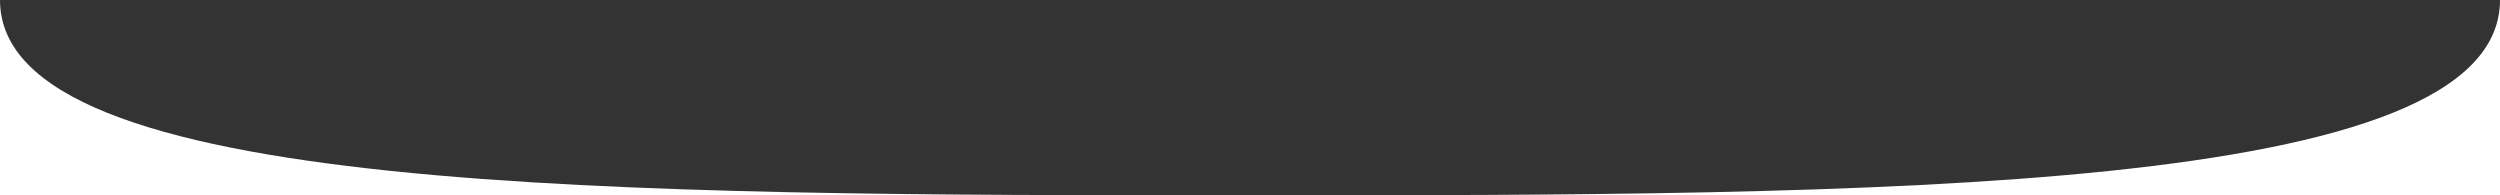 <svg width="1280" height="100" viewBox="0 0 1280 100" fill="none" xmlns="http://www.w3.org/2000/svg">
<rect x="0" y="0" width="1280" height="100" fill="#333333" stroke="none"/>
<path fill-rule="evenodd" clip-rule="evenodd" d="M1280 2.54482e-06L1280 100L640.002 100C960.001 100 1280 100 1280 2.54482e-06ZM-8.74227e-06 0L0 100L639.998 100C319.999 100 0 100 -8.74227e-06 0Z" fill="white"/>
</svg>

